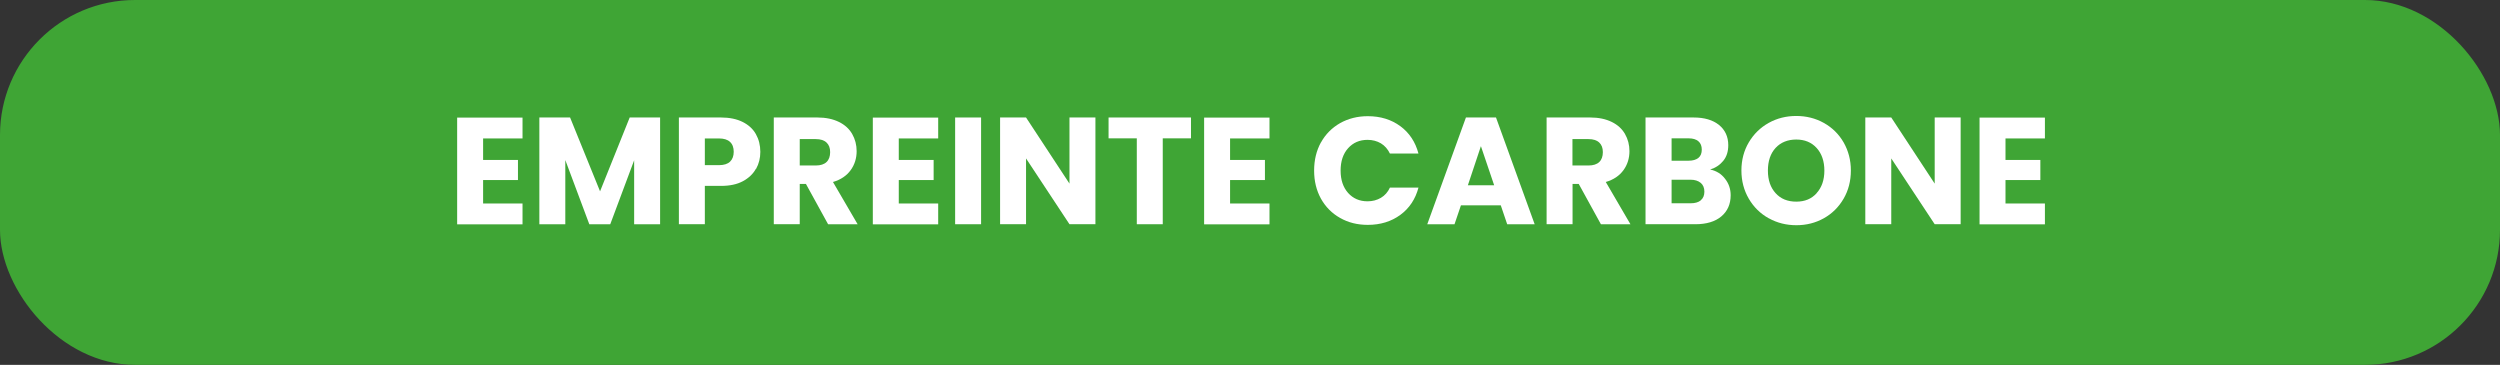 <?xml version="1.0" encoding="UTF-8"?>
<svg id="Calque_1" data-name="Calque 1" xmlns="http://www.w3.org/2000/svg" viewBox="0 0 230.23 33.6">
  <rect x="0" y="0" width="230.23" height="33.6" fill="#333333" stroke="none"/>
  <defs>
    <style>
      .cls-1 {
        fill: #fff;
      }

      .cls-2 {
        fill: #3fa535;
      }
    </style>
  </defs>
  <rect class="cls-2" width="230.23" height="33.6" rx="12.44" ry="12.44"/>
  <g>
    <path class="cls-1" d="M44.49,12.74v1.99h3.21v1.85h-3.21v2.16h3.63v1.92h-6.02v-9.83h6.02v1.92h-3.63Z"/>
    <path class="cls-1" d="M60.79,10.82v9.83h-2.39v-5.89l-2.2,5.89h-1.93l-2.21-5.91v5.91h-2.39v-9.83h2.83l2.76,6.8,2.73-6.8h2.81Z"/>
    <path class="cls-1" d="M69.61,15.55c-.26.47-.66.85-1.2,1.14-.54.29-1.21.43-2.02.43h-1.48v3.53h-2.39v-9.83h3.88c.78,0,1.45.14,1.99.41s.95.64,1.22,1.12c.27.48.41,1.02.41,1.64,0,.57-.13,1.09-.39,1.56ZM67.23,14.89c.22-.21.34-.52.34-.91s-.11-.7-.34-.91c-.22-.21-.56-.32-1.02-.32h-1.3v2.46h1.3c.46,0,.8-.11,1.02-.32Z"/>
    <path class="cls-1" d="M76.26,20.65l-2.04-3.71h-.57v3.71h-2.39v-9.83h4.02c.77,0,1.43.14,1.98.41.55.27.95.64,1.22,1.11.27.47.41,1,.41,1.58,0,.65-.18,1.24-.55,1.75-.37.51-.91.88-1.63,1.09l2.27,3.89h-2.7ZM73.65,15.24h1.48c.44,0,.77-.11.99-.32s.33-.52.33-.91-.11-.67-.33-.88-.55-.32-.99-.32h-1.48v2.44Z"/>
    <path class="cls-1" d="M82.77,12.74v1.99h3.21v1.85h-3.21v2.16h3.63v1.92h-6.02v-9.83h6.02v1.92h-3.63Z"/>
    <path class="cls-1" d="M90.35,10.82v9.83h-2.39v-9.83h2.39Z"/>
    <path class="cls-1" d="M100.88,20.65h-2.39l-4-6.06v6.06h-2.39v-9.83h2.39l4,6.09v-6.09h2.39v9.83Z"/>
    <path class="cls-1" d="M109.68,10.82v1.92h-2.6v7.91h-2.39v-7.91h-2.6v-1.92h7.6Z"/>
    <path class="cls-1" d="M113.28,12.74v1.99h3.21v1.85h-3.21v2.16h3.63v1.92h-6.02v-9.83h6.02v1.92h-3.63Z"/>
    <path class="cls-1" d="M121.65,13.12c.42-.76,1.01-1.35,1.76-1.78.75-.42,1.6-.64,2.55-.64,1.17,0,2.17.31,3,.92s1.39,1.46,1.67,2.52h-2.63c-.2-.41-.47-.72-.83-.94-.36-.21-.77-.32-1.23-.32-.74,0-1.33.26-1.79.77-.46.51-.69,1.2-.69,2.06s.23,1.54.69,2.06c.46.51,1.05.77,1.79.77.46,0,.87-.11,1.23-.32.36-.21.64-.53.83-.94h2.63c-.28,1.06-.84,1.9-1.67,2.51s-1.83.92-3,.92c-.95,0-1.8-.21-2.55-.64-.75-.42-1.34-1.02-1.76-1.77-.42-.76-.63-1.62-.63-2.59s.21-1.84.63-2.6Z"/>
    <path class="cls-1" d="M138.21,18.91h-3.67l-.59,1.74h-2.51l3.56-9.83h2.77l3.56,9.83h-2.53l-.59-1.74ZM137.6,17.06l-1.22-3.6-1.2,3.6h2.42Z"/>
    <path class="cls-1" d="M147.43,20.65l-2.04-3.71h-.57v3.71h-2.39v-9.83h4.02c.77,0,1.43.14,1.98.41.55.27.95.64,1.22,1.11.27.47.41,1,.41,1.58,0,.65-.18,1.24-.55,1.75-.37.51-.91.88-1.63,1.09l2.27,3.89h-2.7ZM144.81,15.24h1.48c.44,0,.77-.11.99-.32s.33-.52.33-.91-.11-.67-.33-.88-.55-.32-.99-.32h-1.48v2.44Z"/>
    <path class="cls-1" d="M158.86,16.46c.35.44.52.95.52,1.52,0,.82-.29,1.47-.86,1.95-.57.48-1.37.72-2.4.72h-4.58v-9.83h4.42c1,0,1.78.23,2.35.69.56.46.85,1.08.85,1.86,0,.58-.15,1.06-.46,1.44s-.71.65-1.21.8c.57.12,1.03.4,1.37.85ZM153.94,14.8h1.57c.39,0,.69-.09.9-.26s.31-.43.31-.76-.1-.59-.31-.77c-.21-.18-.51-.27-.9-.27h-1.57v2.06ZM156.63,18.44c.22-.18.33-.45.33-.79s-.11-.62-.34-.81-.54-.29-.94-.29h-1.74v2.17h1.76c.4,0,.71-.09.93-.27Z"/>
    <path class="cls-1" d="M162.88,20.1c-.77-.43-1.38-1.03-1.83-1.8-.45-.77-.68-1.64-.68-2.6s.23-1.83.68-2.59c.45-.76,1.06-1.36,1.83-1.79.77-.43,1.62-.64,2.54-.64s1.77.21,2.54.64c.77.43,1.38,1.03,1.82,1.79.44.77.67,1.63.67,2.59s-.22,1.83-.67,2.6c-.45.77-1.05,1.37-1.82,1.8-.77.43-1.61.64-2.53.64s-1.77-.21-2.54-.64ZM167.3,17.78c.47-.52.71-1.21.71-2.07s-.24-1.56-.71-2.08c-.47-.52-1.1-.78-1.88-.78s-1.43.26-1.9.77c-.47.51-.71,1.21-.71,2.09s.24,1.56.71,2.08c.47.52,1.1.78,1.9.78s1.41-.26,1.88-.78Z"/>
    <path class="cls-1" d="M180.56,20.65h-2.39l-4-6.06v6.06h-2.39v-9.83h2.39l4,6.09v-6.09h2.39v9.83Z"/>
    <path class="cls-1" d="M184.69,12.74v1.99h3.21v1.85h-3.21v2.16h3.63v1.92h-6.02v-9.83h6.02v1.92h-3.63Z"/>
  </g>
</svg>